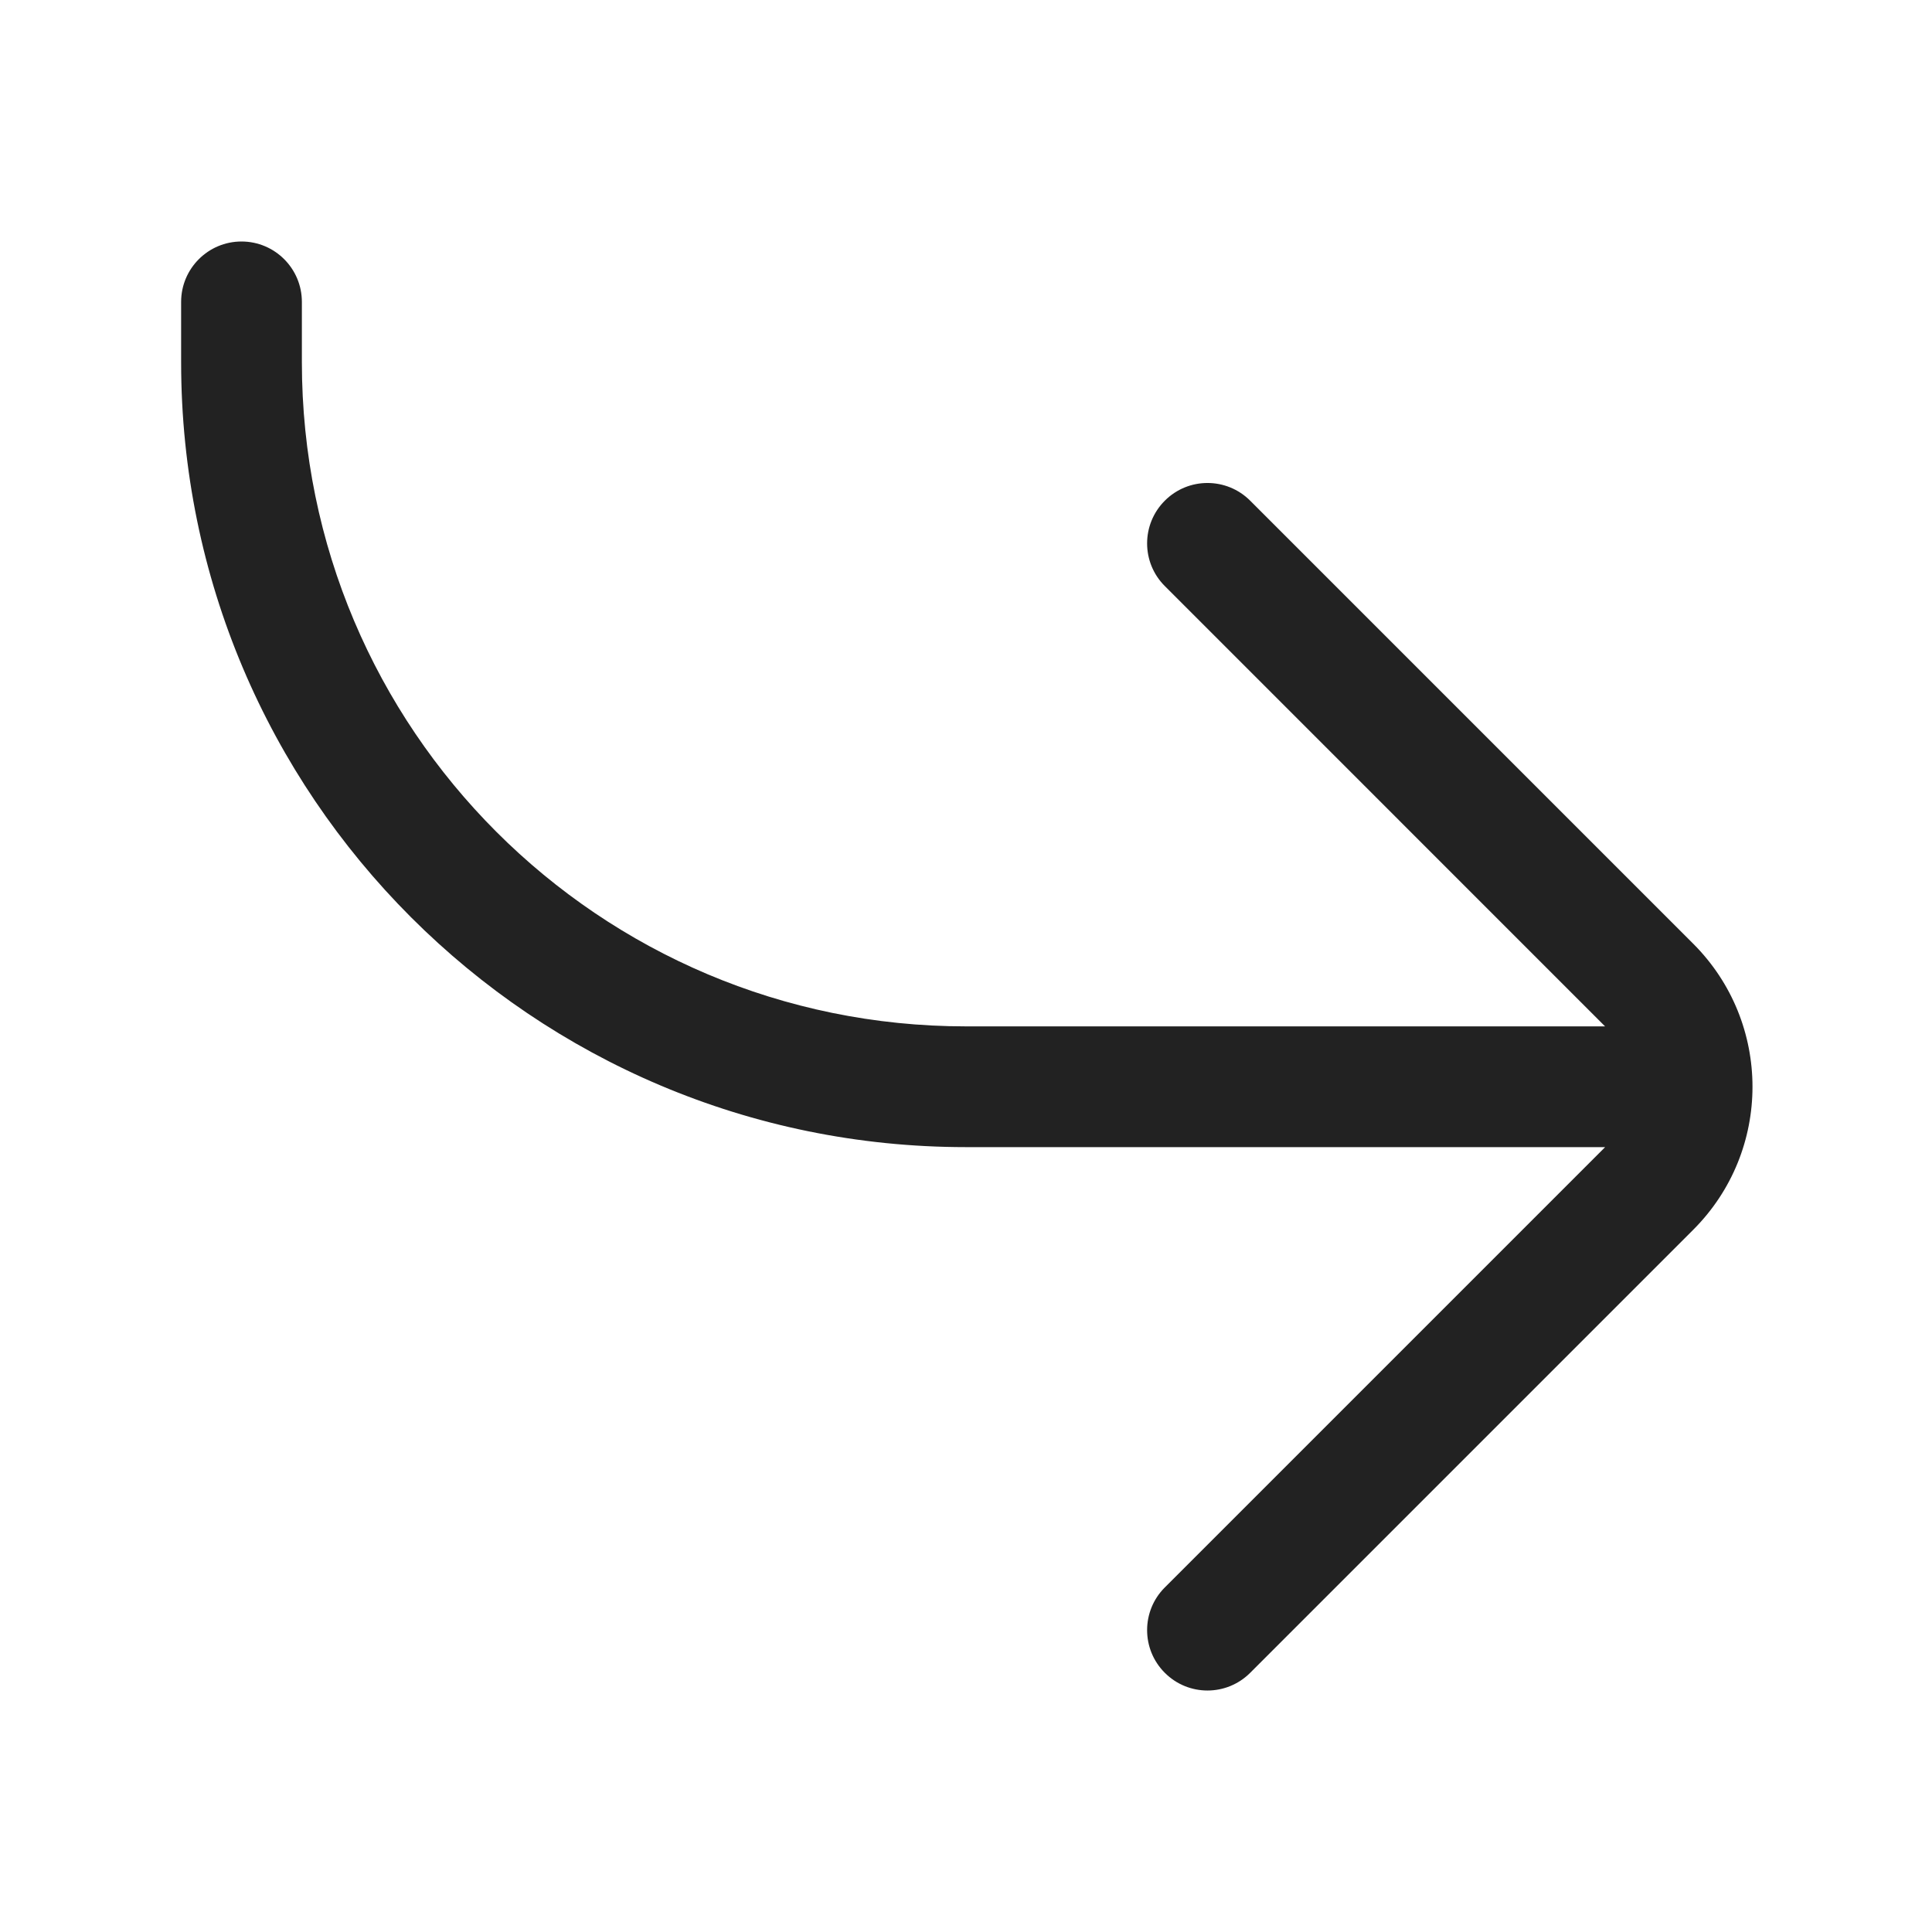 <svg width="32" height="32" viewBox="0 0 32 32" fill="none" xmlns="http://www.w3.org/2000/svg">
<path d="M5 6C5 12.075 9.925 17 16 17H26.585L19.293 9.707C18.902 9.317 18.902 8.684 19.293 8.293C19.683 7.902 20.316 7.902 20.707 8.293L28.045 15.631C29.354 16.94 29.354 19.061 28.045 20.369L20.707 27.707C20.316 28.098 19.683 28.098 19.293 27.707C18.902 27.317 18.902 26.683 19.293 26.293L26.586 19H16C8.82 19 3 13.18 3 6V5C3 4.448 3.448 4 4 4C4.552 4 5 4.448 5 5V6Z" fill="#222222"/>
</svg>
